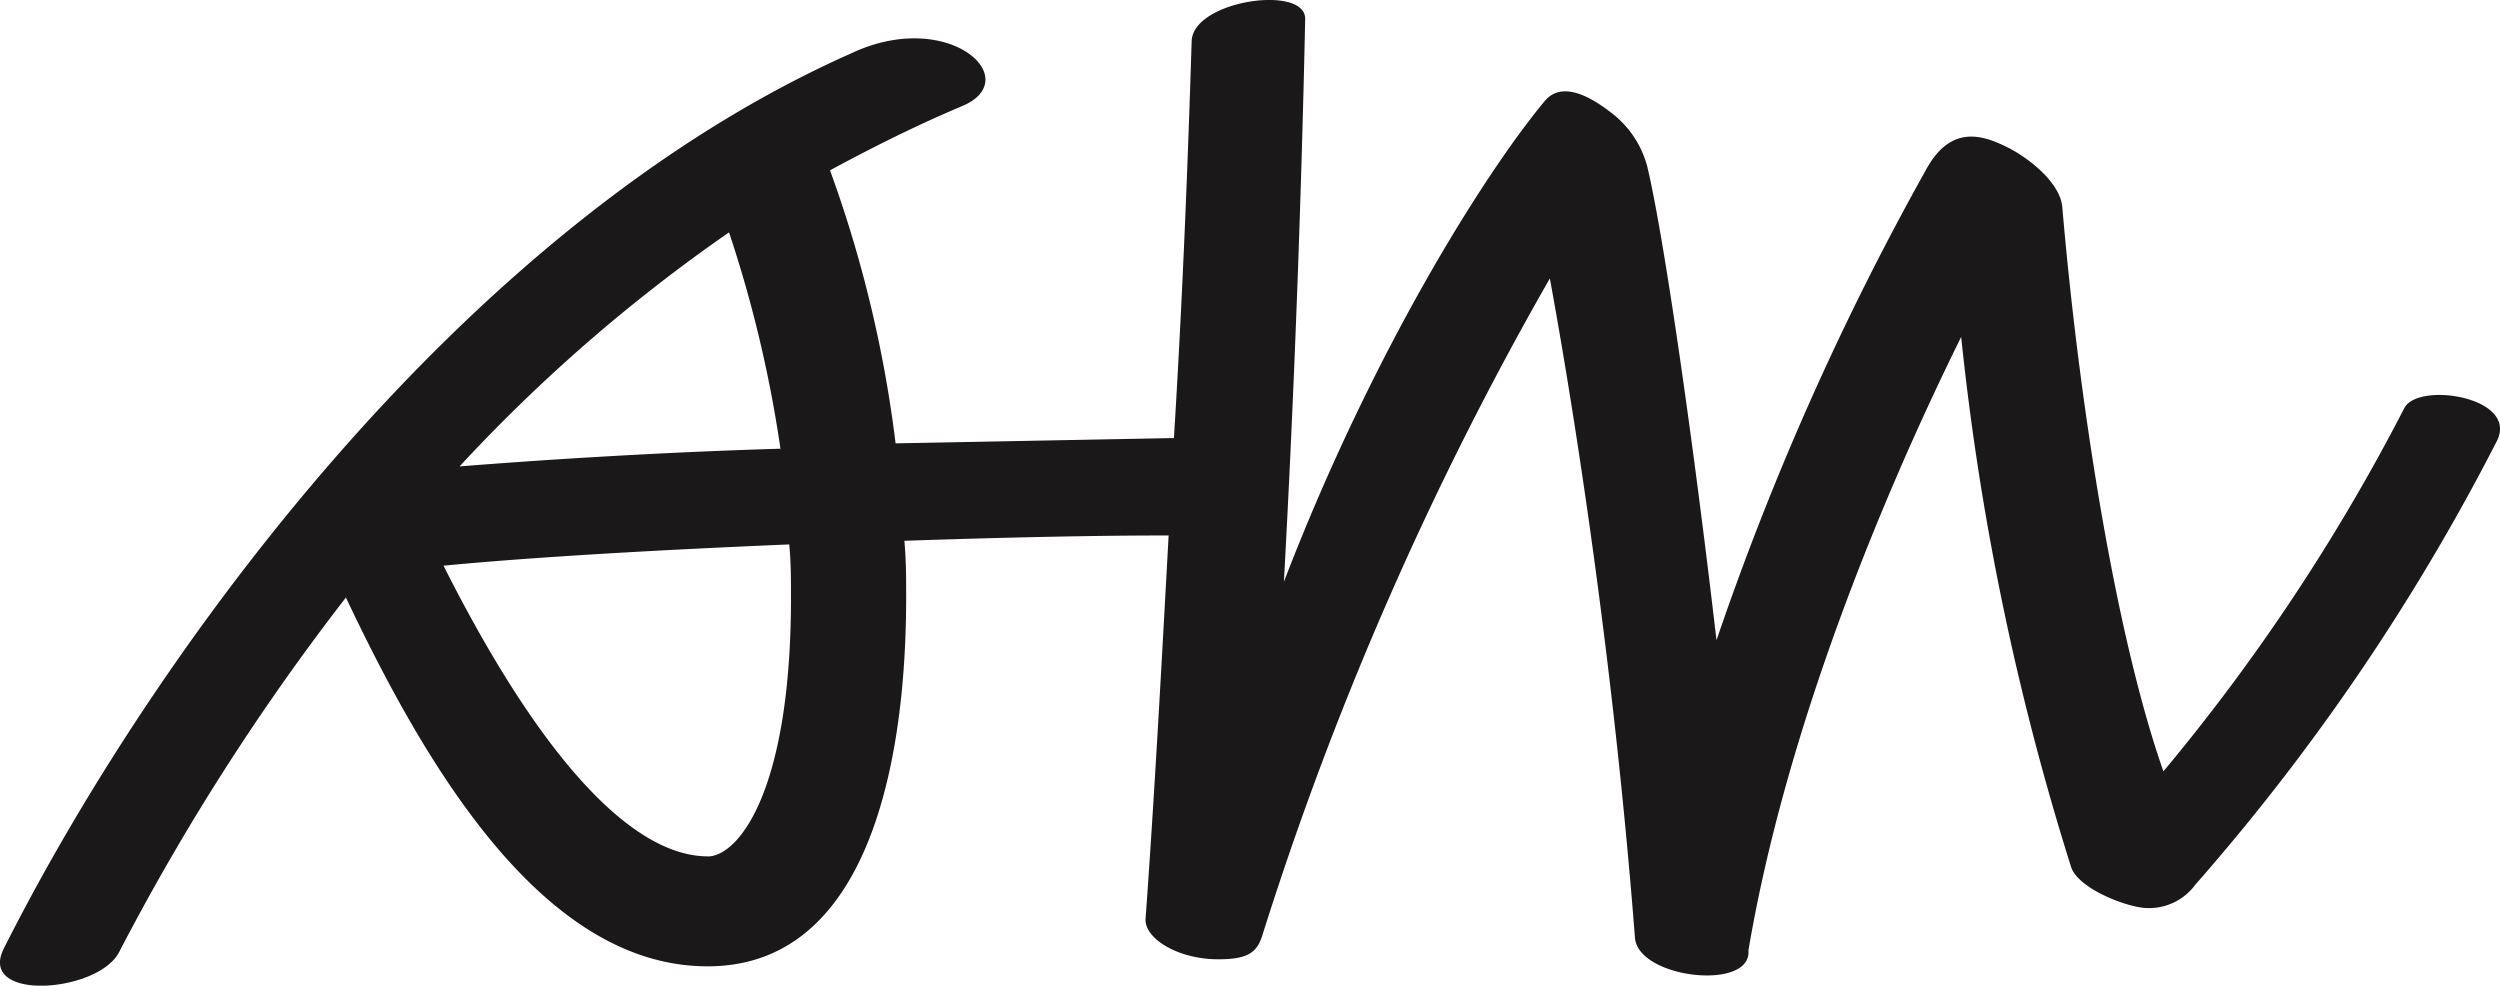 <?xml version="1.0" encoding="UTF-8"?>
<svg xmlns="http://www.w3.org/2000/svg" xmlns:xlink="http://www.w3.org/1999/xlink" width="104.069" height="41.032" viewBox="0 0 104.069 41.032">
  <defs>
    <clipPath id="clip-path">
      <rect id="Rectangle_66" data-name="Rectangle 66" width="104.069" height="41.032" fill="none"></rect>
    </clipPath>
  </defs>
  <g id="Group_130" data-name="Group 130" clip-path="url(#clip-path)">
    <path id="Path_282" data-name="Path 282" d="M40.012,4.433c-1.919.812-3.69,1.7-5.461,2.657a51.4,51.4,0,0,1,2.73,11.366l11.587-.221c.369-5.978.59-11.735.738-16.532C49.681,0,54.4-.659,54.331.816c-.148,7.012-.443,15.352-.885,23.4,3.69-9.594,8.34-16.975,10.849-20,.665-.812,1.771-.3,2.731.442a4.132,4.132,0,0,1,1.549,2.288c.665,2.8,1.846,10.849,2.879,19.705A118.216,118.216,0,0,1,80.162,7.09c1.034-1.919,2.362-1.476,3.4-.959.885.442,2.214,1.476,2.288,2.509.664,7.749,2.14,17.565,4.207,23.47A82.663,82.663,0,0,0,100.09,16.98c.59-1.107,4.8-.443,3.838,1.4A90.536,90.536,0,0,1,91.381,36.833a2.387,2.387,0,0,1-2.14.959c-.812-.074-2.731-.812-3.026-1.7a111.7,111.7,0,0,1-4.576-22.067c-3.321,6.716-7.307,16.384-8.856,25.536.148,1.7-4.576,1.181-4.723-.516-.812-10.48-2.288-20.591-3.543-27.455A139.224,139.224,0,0,0,52.559,38.9c-.221.738-.59,1.033-1.845,1.033-1.7,0-3.1-.885-3.026-1.7.369-5.093.664-10.554.959-15.942h-.3c-2.583,0-6.421.074-10.7.221.074.812.074,1.55.074,2.362,0,6.643-1.476,15.352-8.266,15.352-6.864,0-11.735-8.34-15.056-15.352A97.389,97.389,0,0,0,4.956,39.638c-.885,1.7-5.9,2.067-4.8-.148C6.211,27.46,19.127,9.452,35.437,2.22,39.5.3,42.743,3.326,40.012,4.433M29.459,35.652c1.255,0,3.468-2.657,3.468-10.776,0-.738,0-1.476-.073-2.213-5.24.221-10.554.516-14.392.885,4.354,8.635,8.118,12.1,11,12.1m3.026-16.975a52.173,52.173,0,0,0-2.14-9,68.151,68.151,0,0,0-11.218,9.743c3.763-.3,8.487-.591,13.358-.738" transform="translate(0 0)" fill="#1a1818"></path>
  </g>
</svg>
